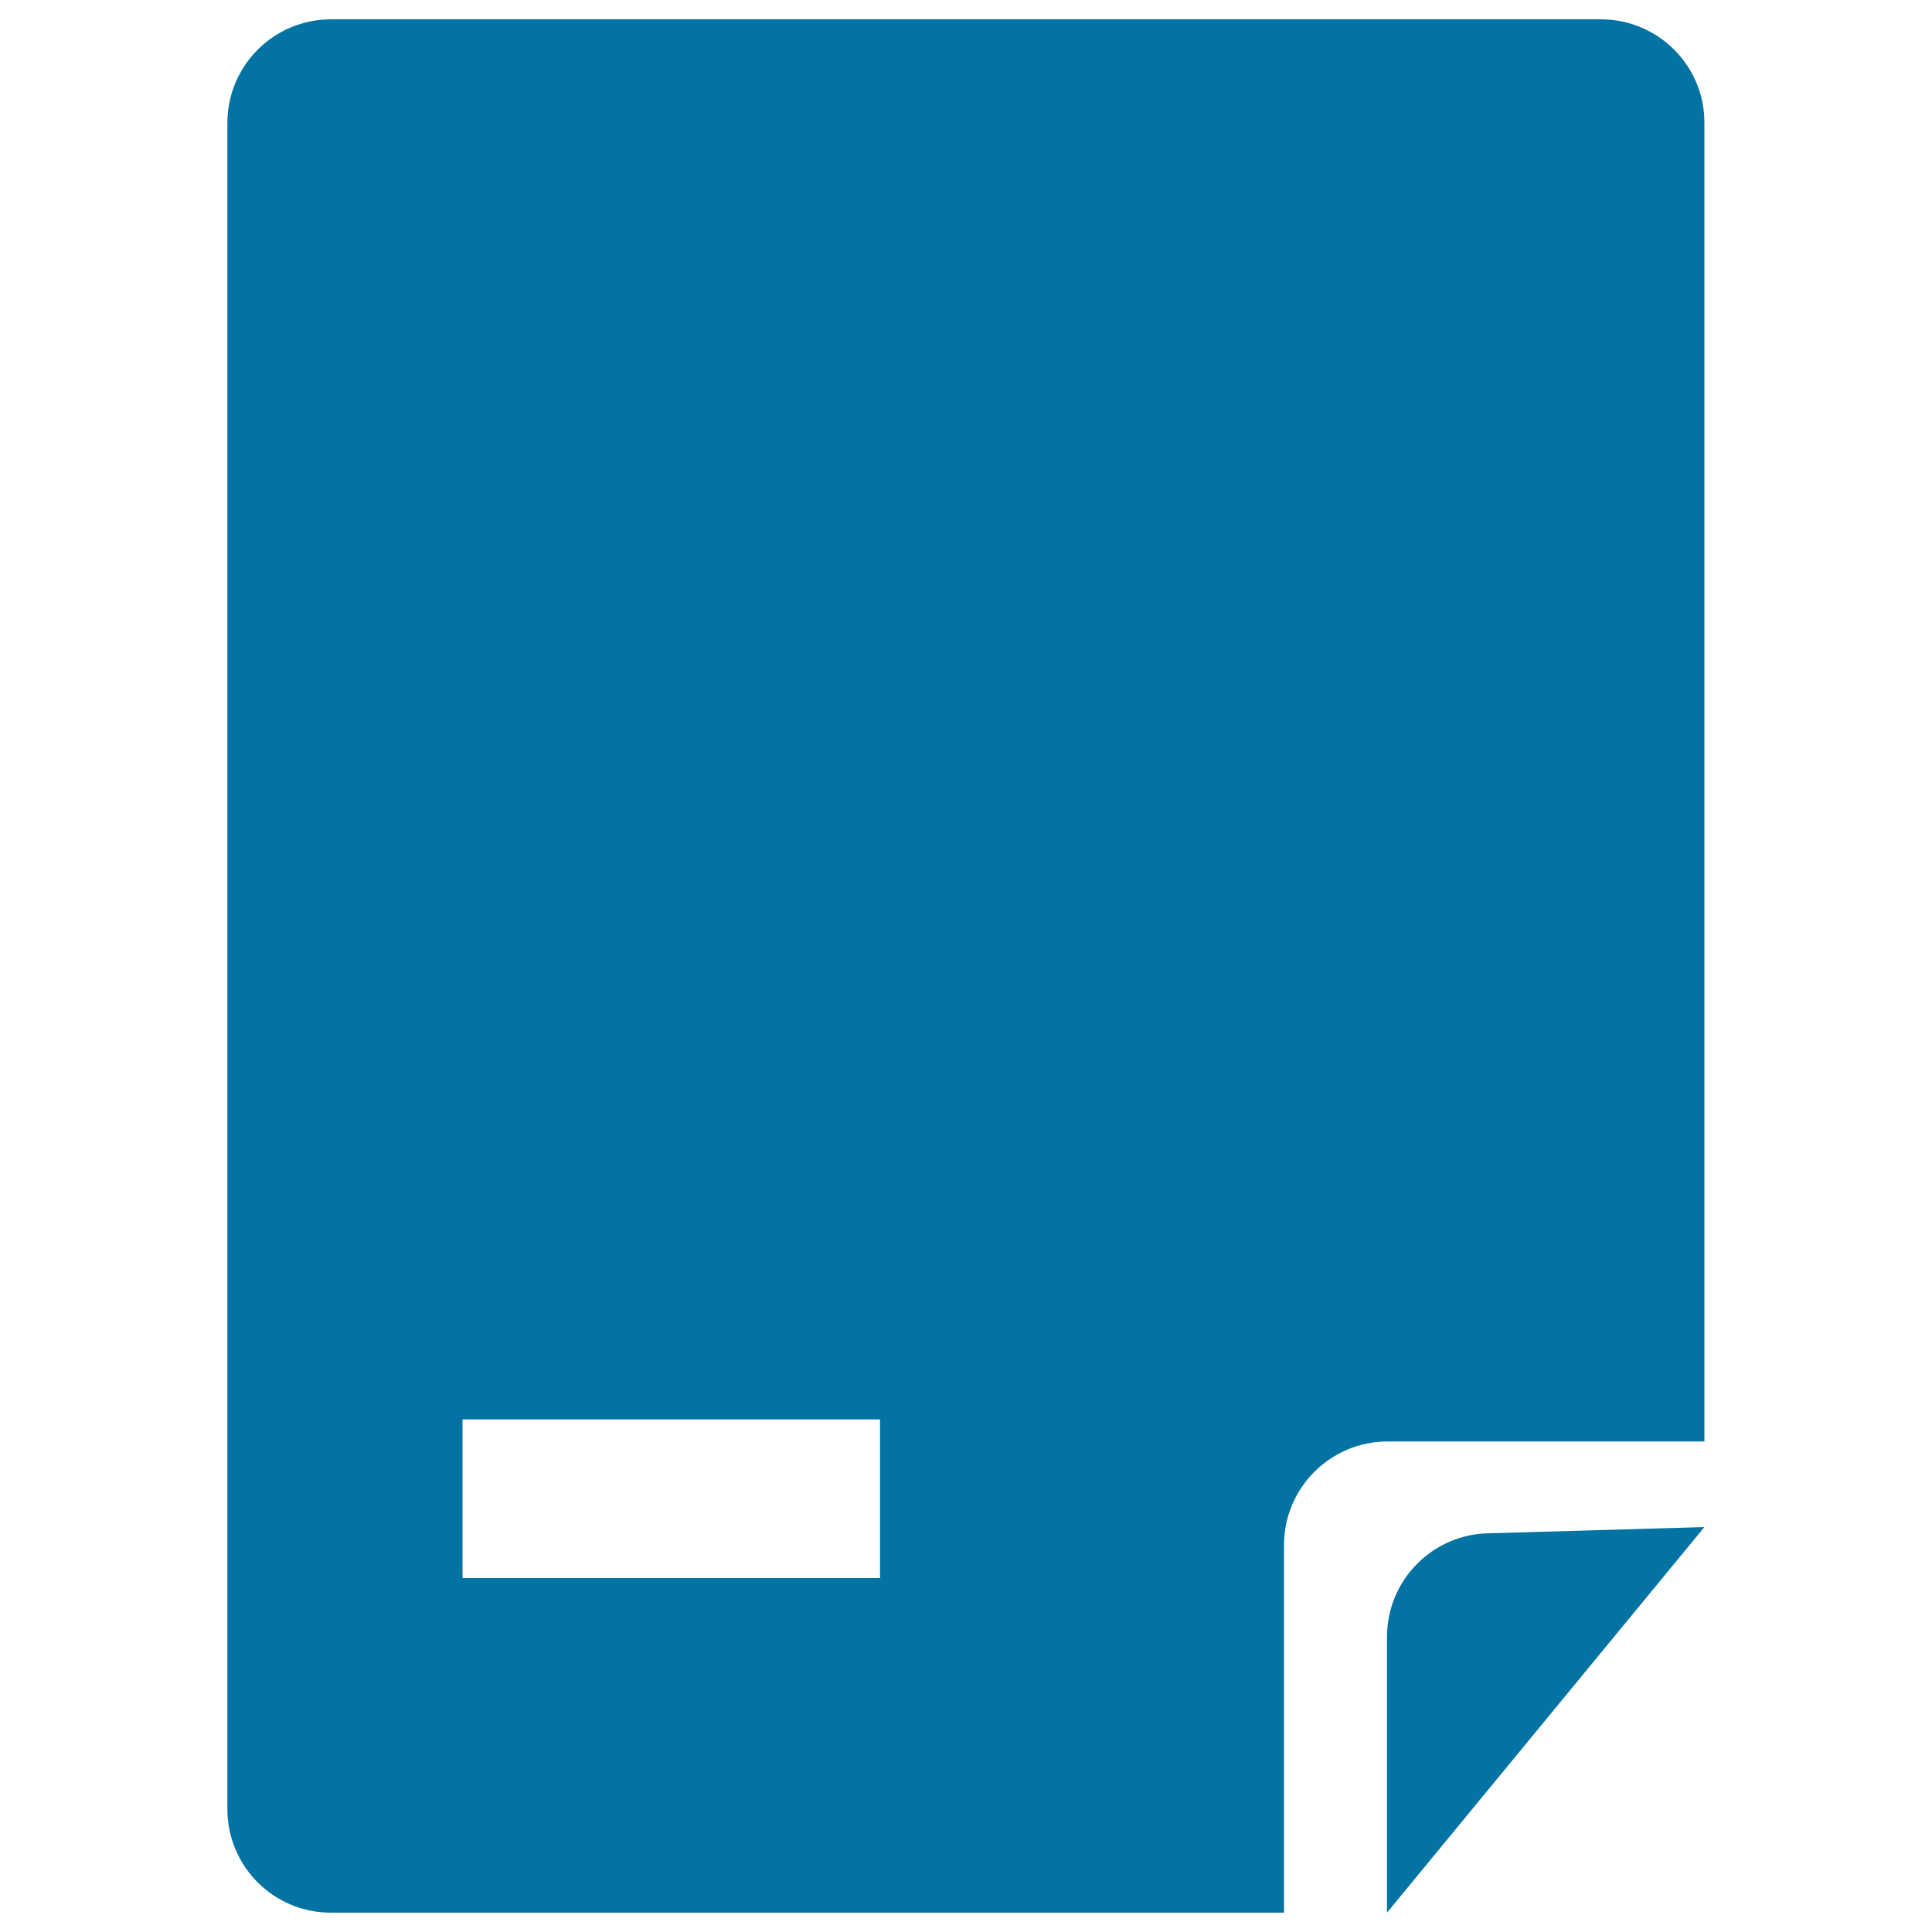 <svg xmlns="http://www.w3.org/2000/svg" viewBox="0 0 1000 1000" style="fill:#0273a2">
<title>Document SVG icon</title>
<g><path d="M717.9,990V847.3c0-29.7,24-53.7,53.7-53.7l110.6-3.2L717.9,990z"/><path d="M828.6,10H171.3c-29.6,0-53.6,24-53.6,53.6v872.8c0,29.6,23.9,53.6,53.6,53.6h493.3V799.7c0-29.6,24.1-53.6,53.6-53.6h164V63.6C882.3,34,858.2,10,828.6,10z M455.5,816.8H239.4v-82.1h216.1V816.8z"/></g>
</svg>